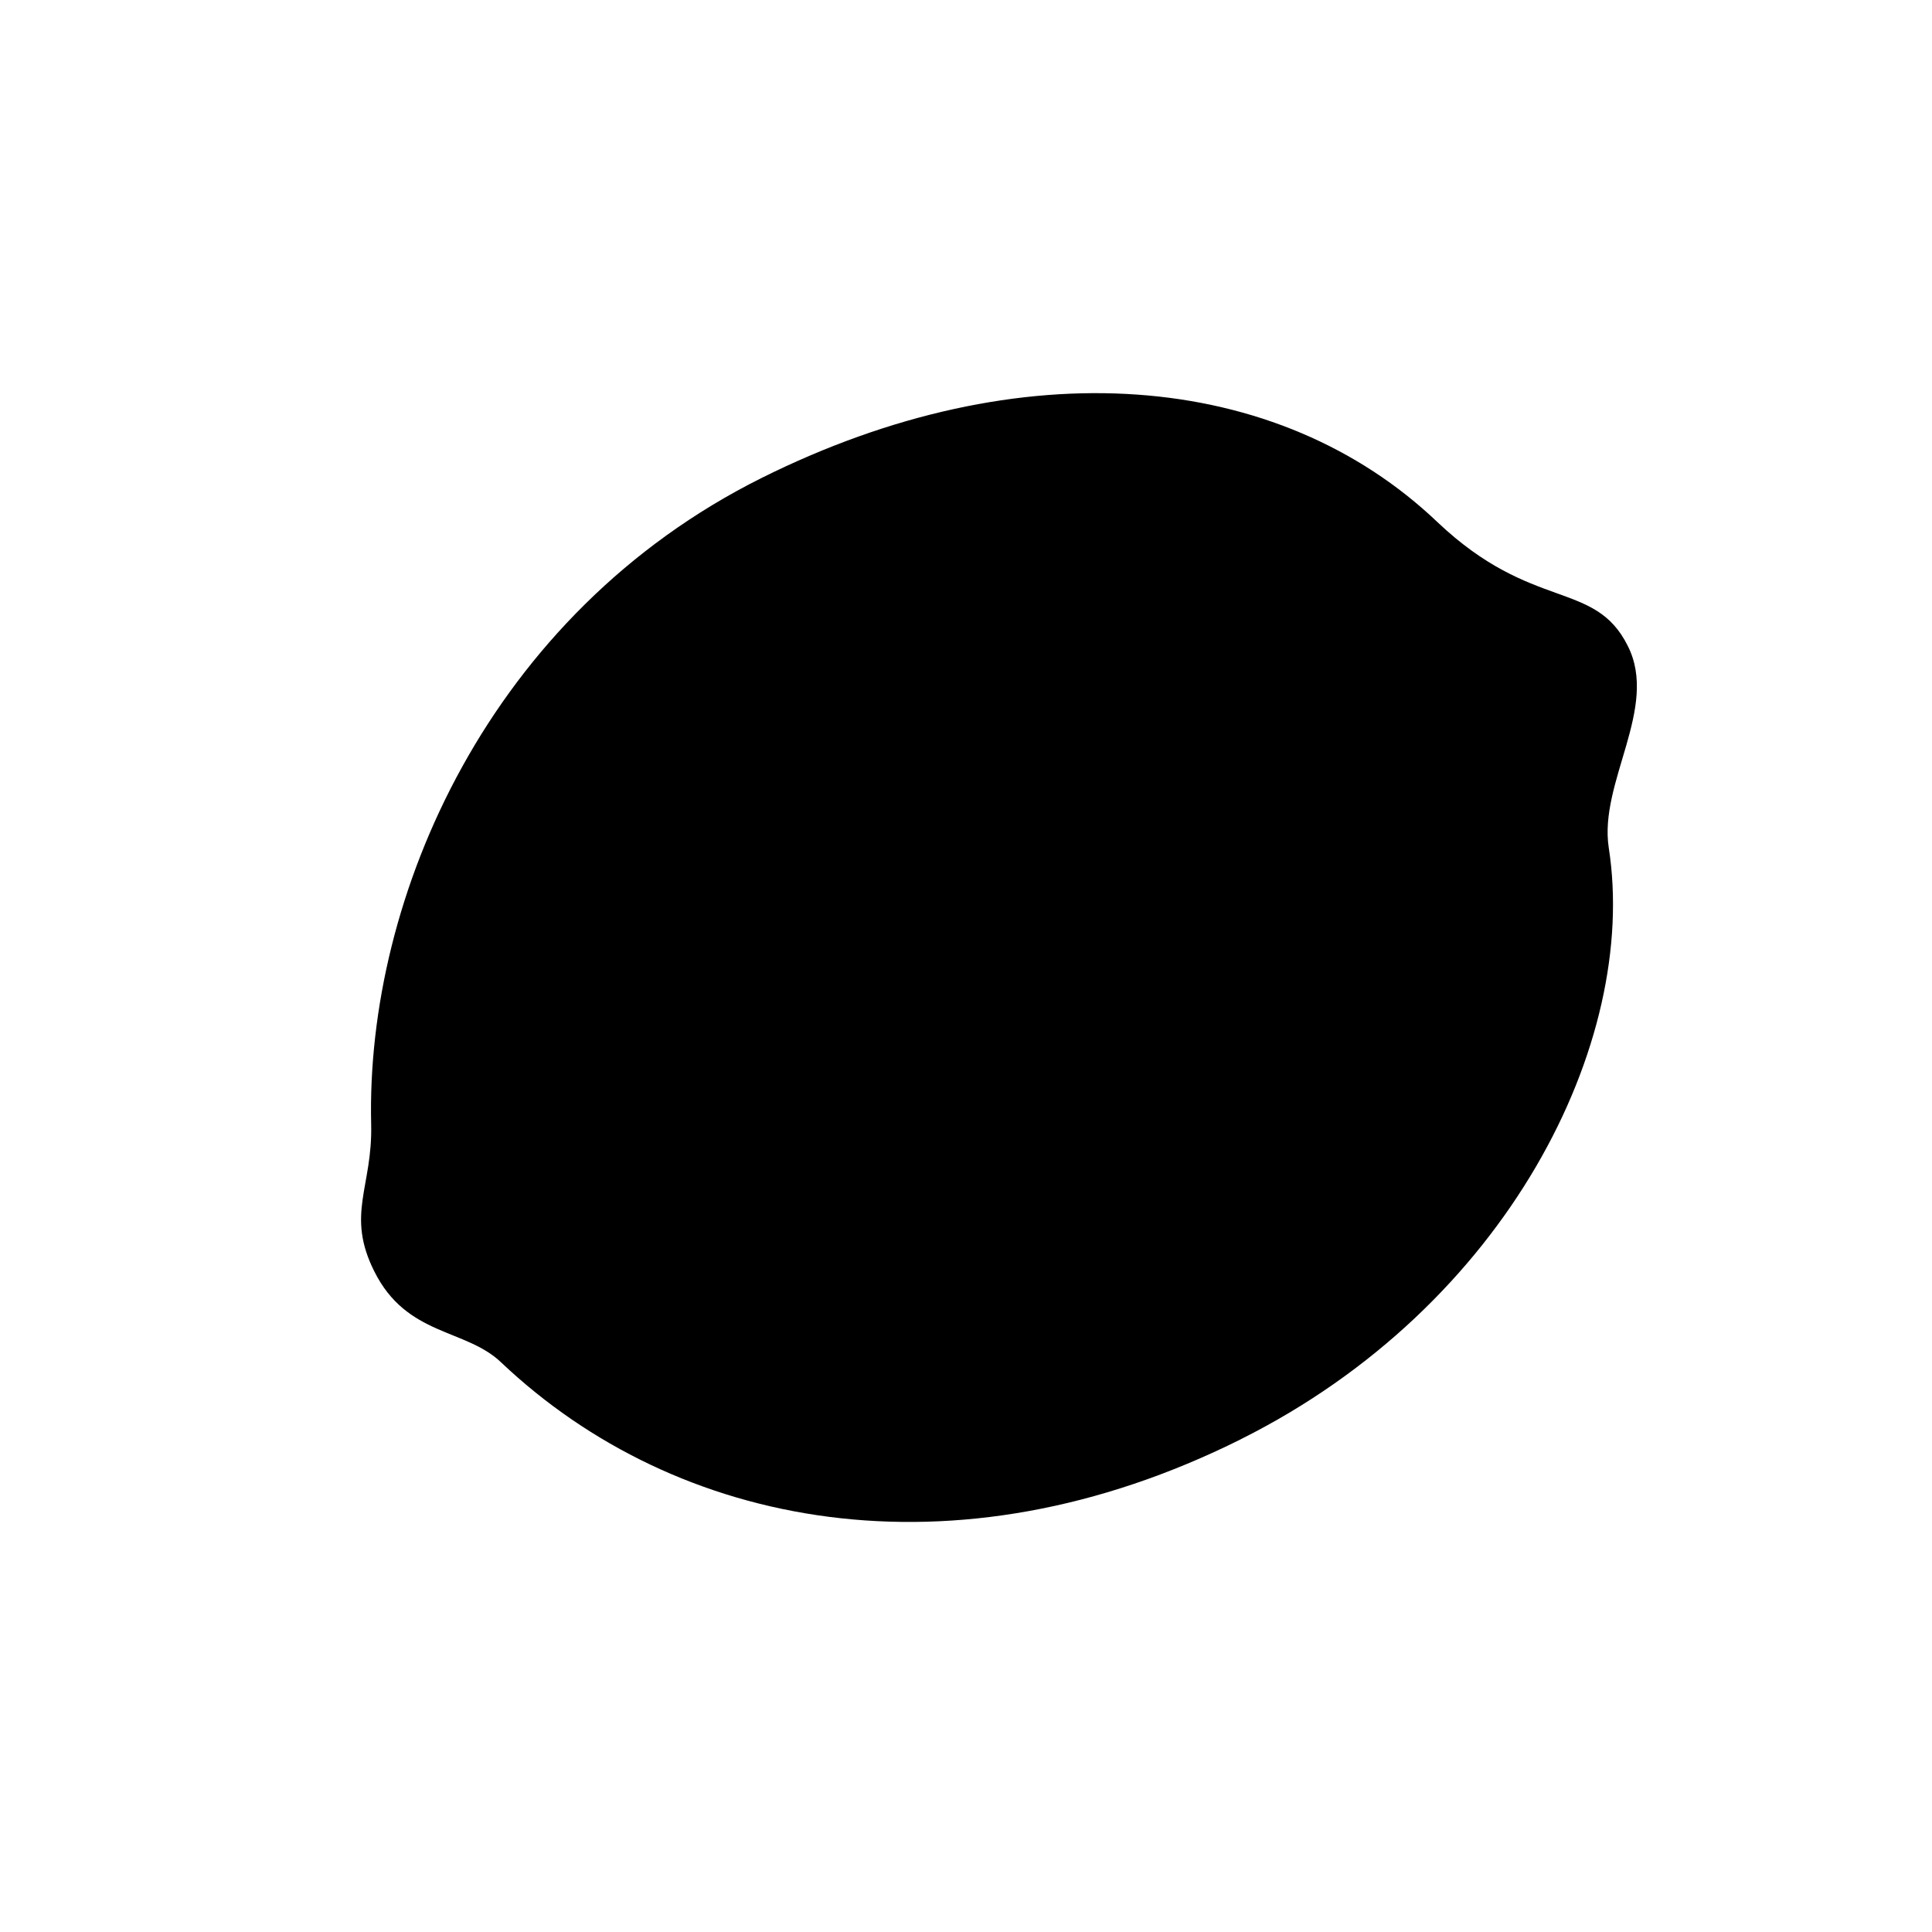 <?xml version="1.0" encoding="UTF-8"?>
<!-- Uploaded to: ICON Repo, www.svgrepo.com, Generator: ICON Repo Mixer Tools -->
<svg fill="#000000" width="800px" height="800px" version="1.1" viewBox="144 144 512 512" xmlns="http://www.w3.org/2000/svg">
 <path d="m472.85 525.4c70.535-35.266 105.5-105.09 97.488-156.73-2.672-17.383 13.352-37.082 5.039-53.504-8.766-17.582-25.191-8.918-50.383-32.746-42.27-40.305-110.38-46.047-179.2-11.738-72.043 35.973-104.89 110.84-103.43 171.3 0.402 16.625-6.75 23.781 0.805 38.895 8.613 17.332 24.234 15.113 33.703 24.234 46.355 43.875 119.81 58.332 195.98 20.297z"/>
</svg>
